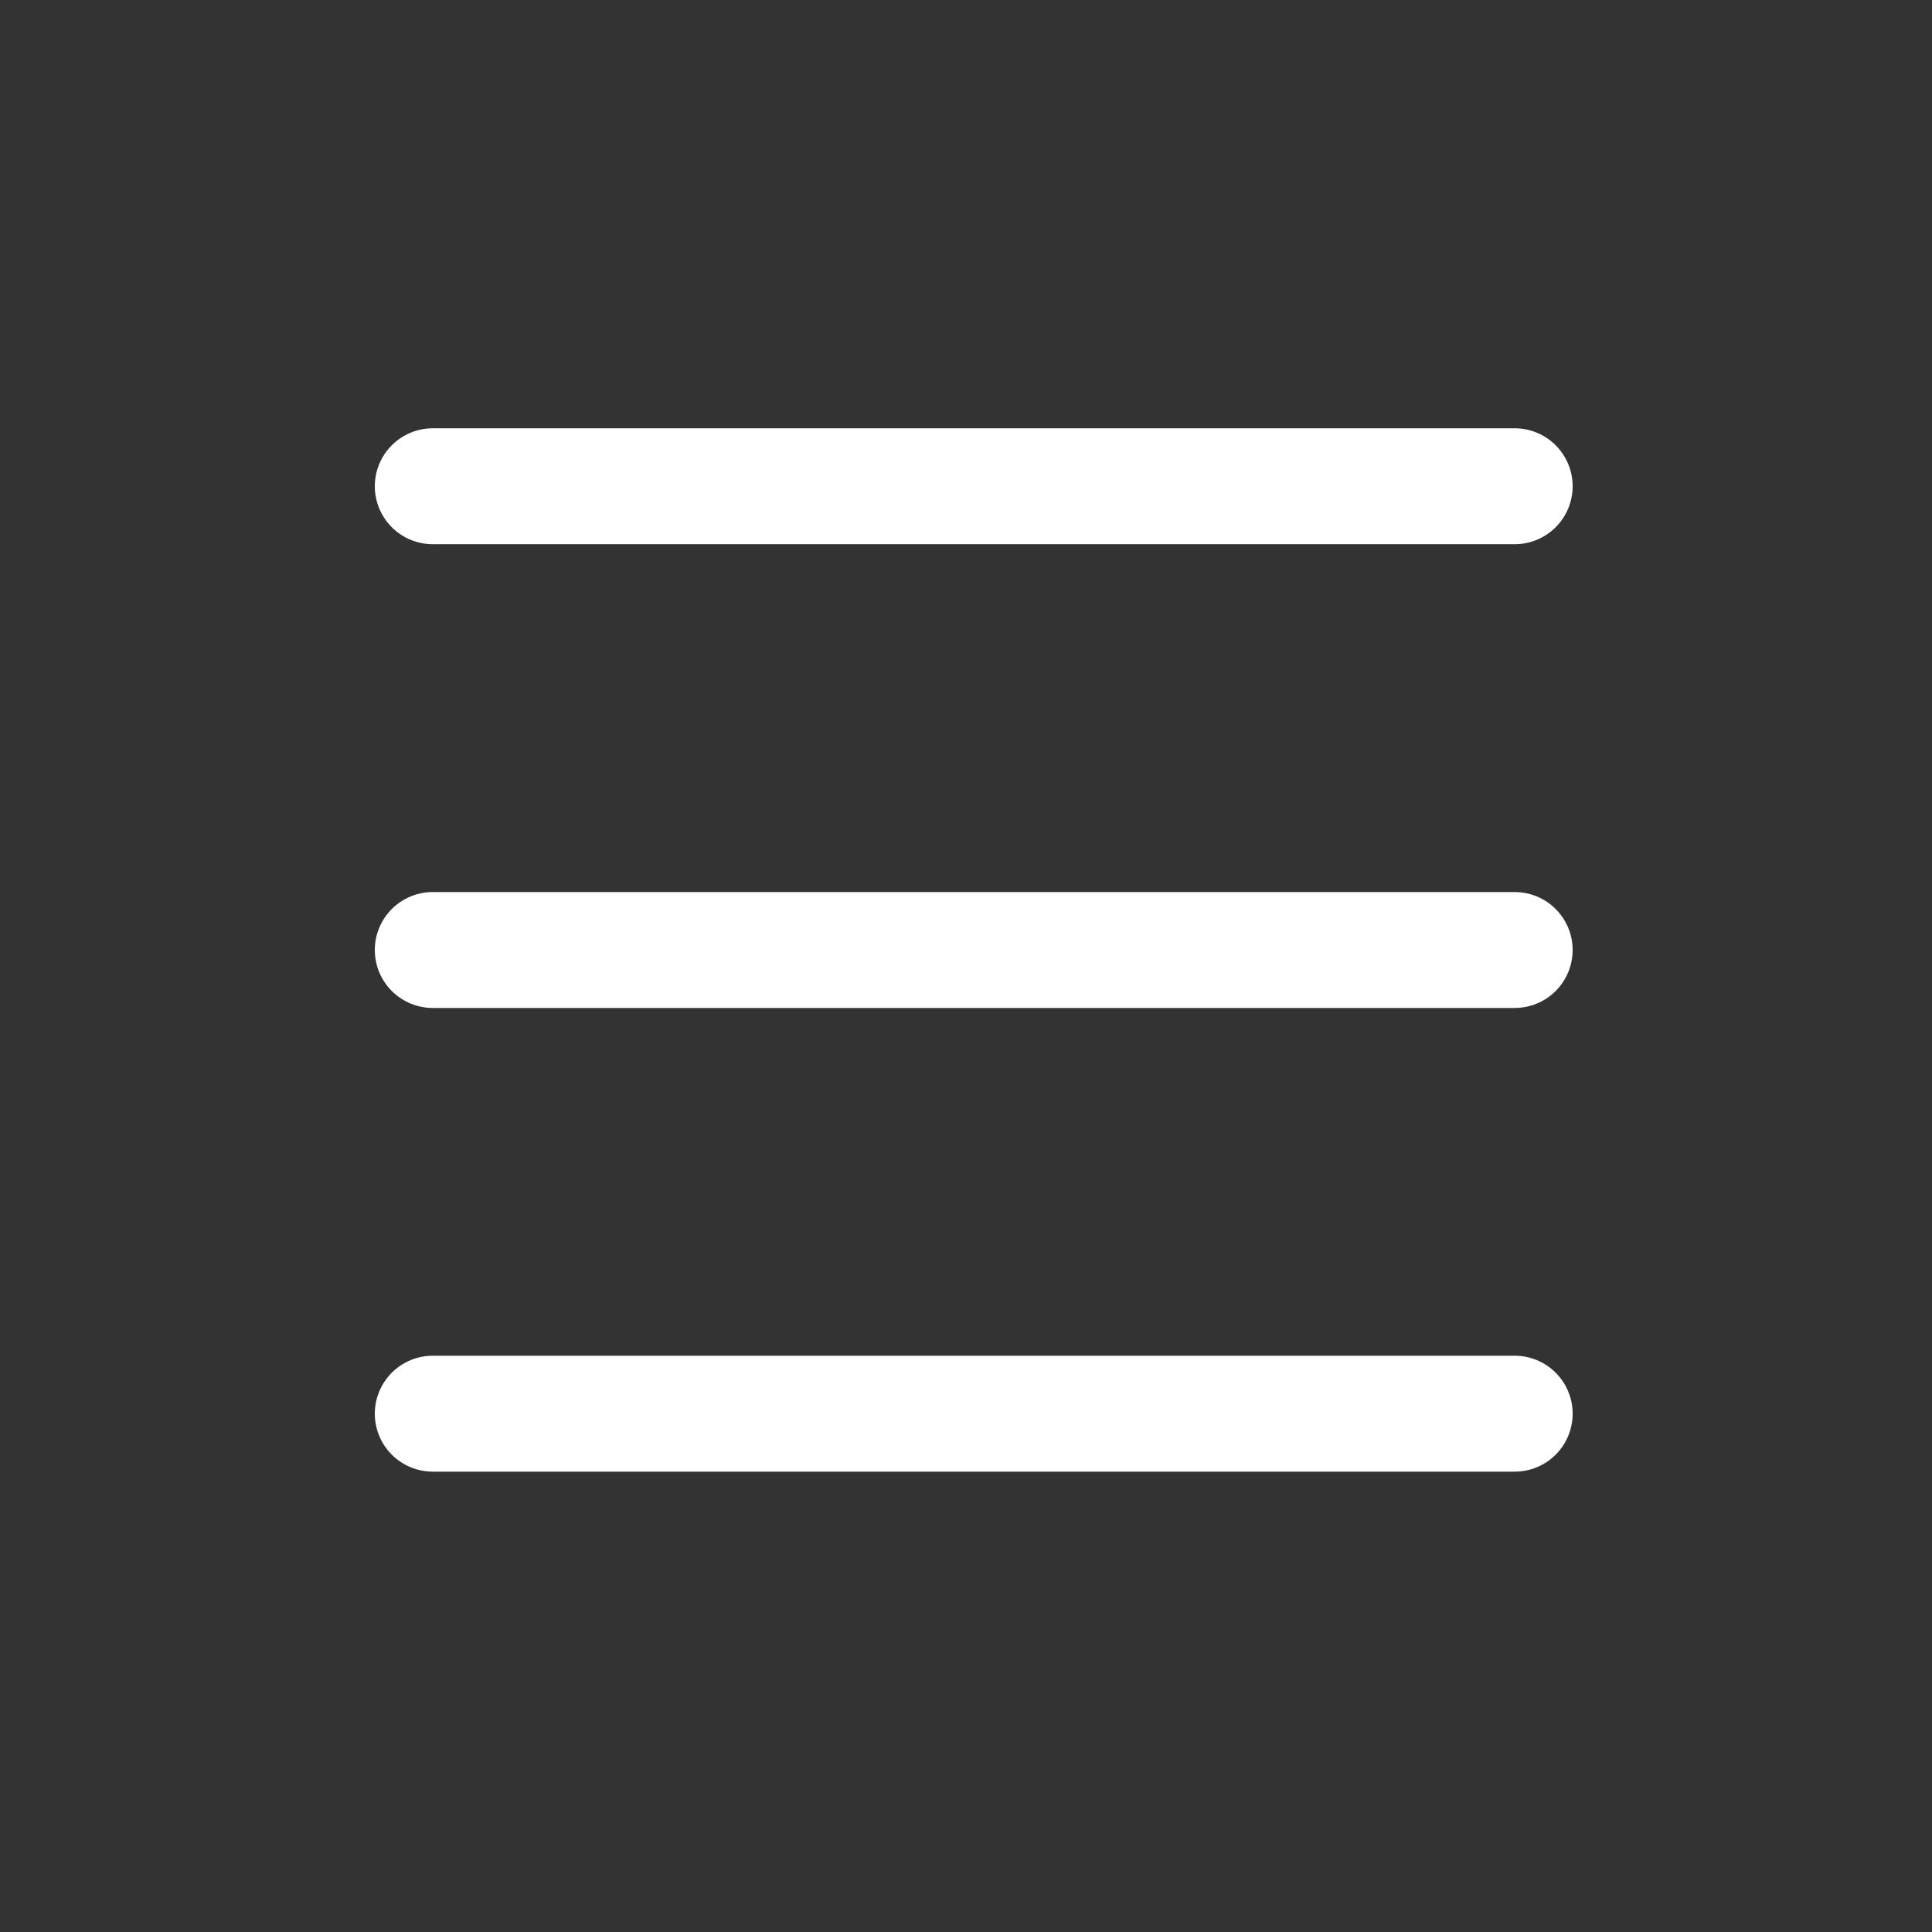 <?xml version="1.0" encoding="UTF-8"?> <svg xmlns="http://www.w3.org/2000/svg" width="25" height="25" viewBox="0 0 25 25" fill="none"><rect x="0" y="0" width="25" height="25" fill="#333333" stroke="none"/><path d="M5.6 18.293H19.6M5.6 6.292H19.6M5.6 12.293H19.6" stroke="white" stroke-width="1.5" stroke-linecap="round"></path></svg> 